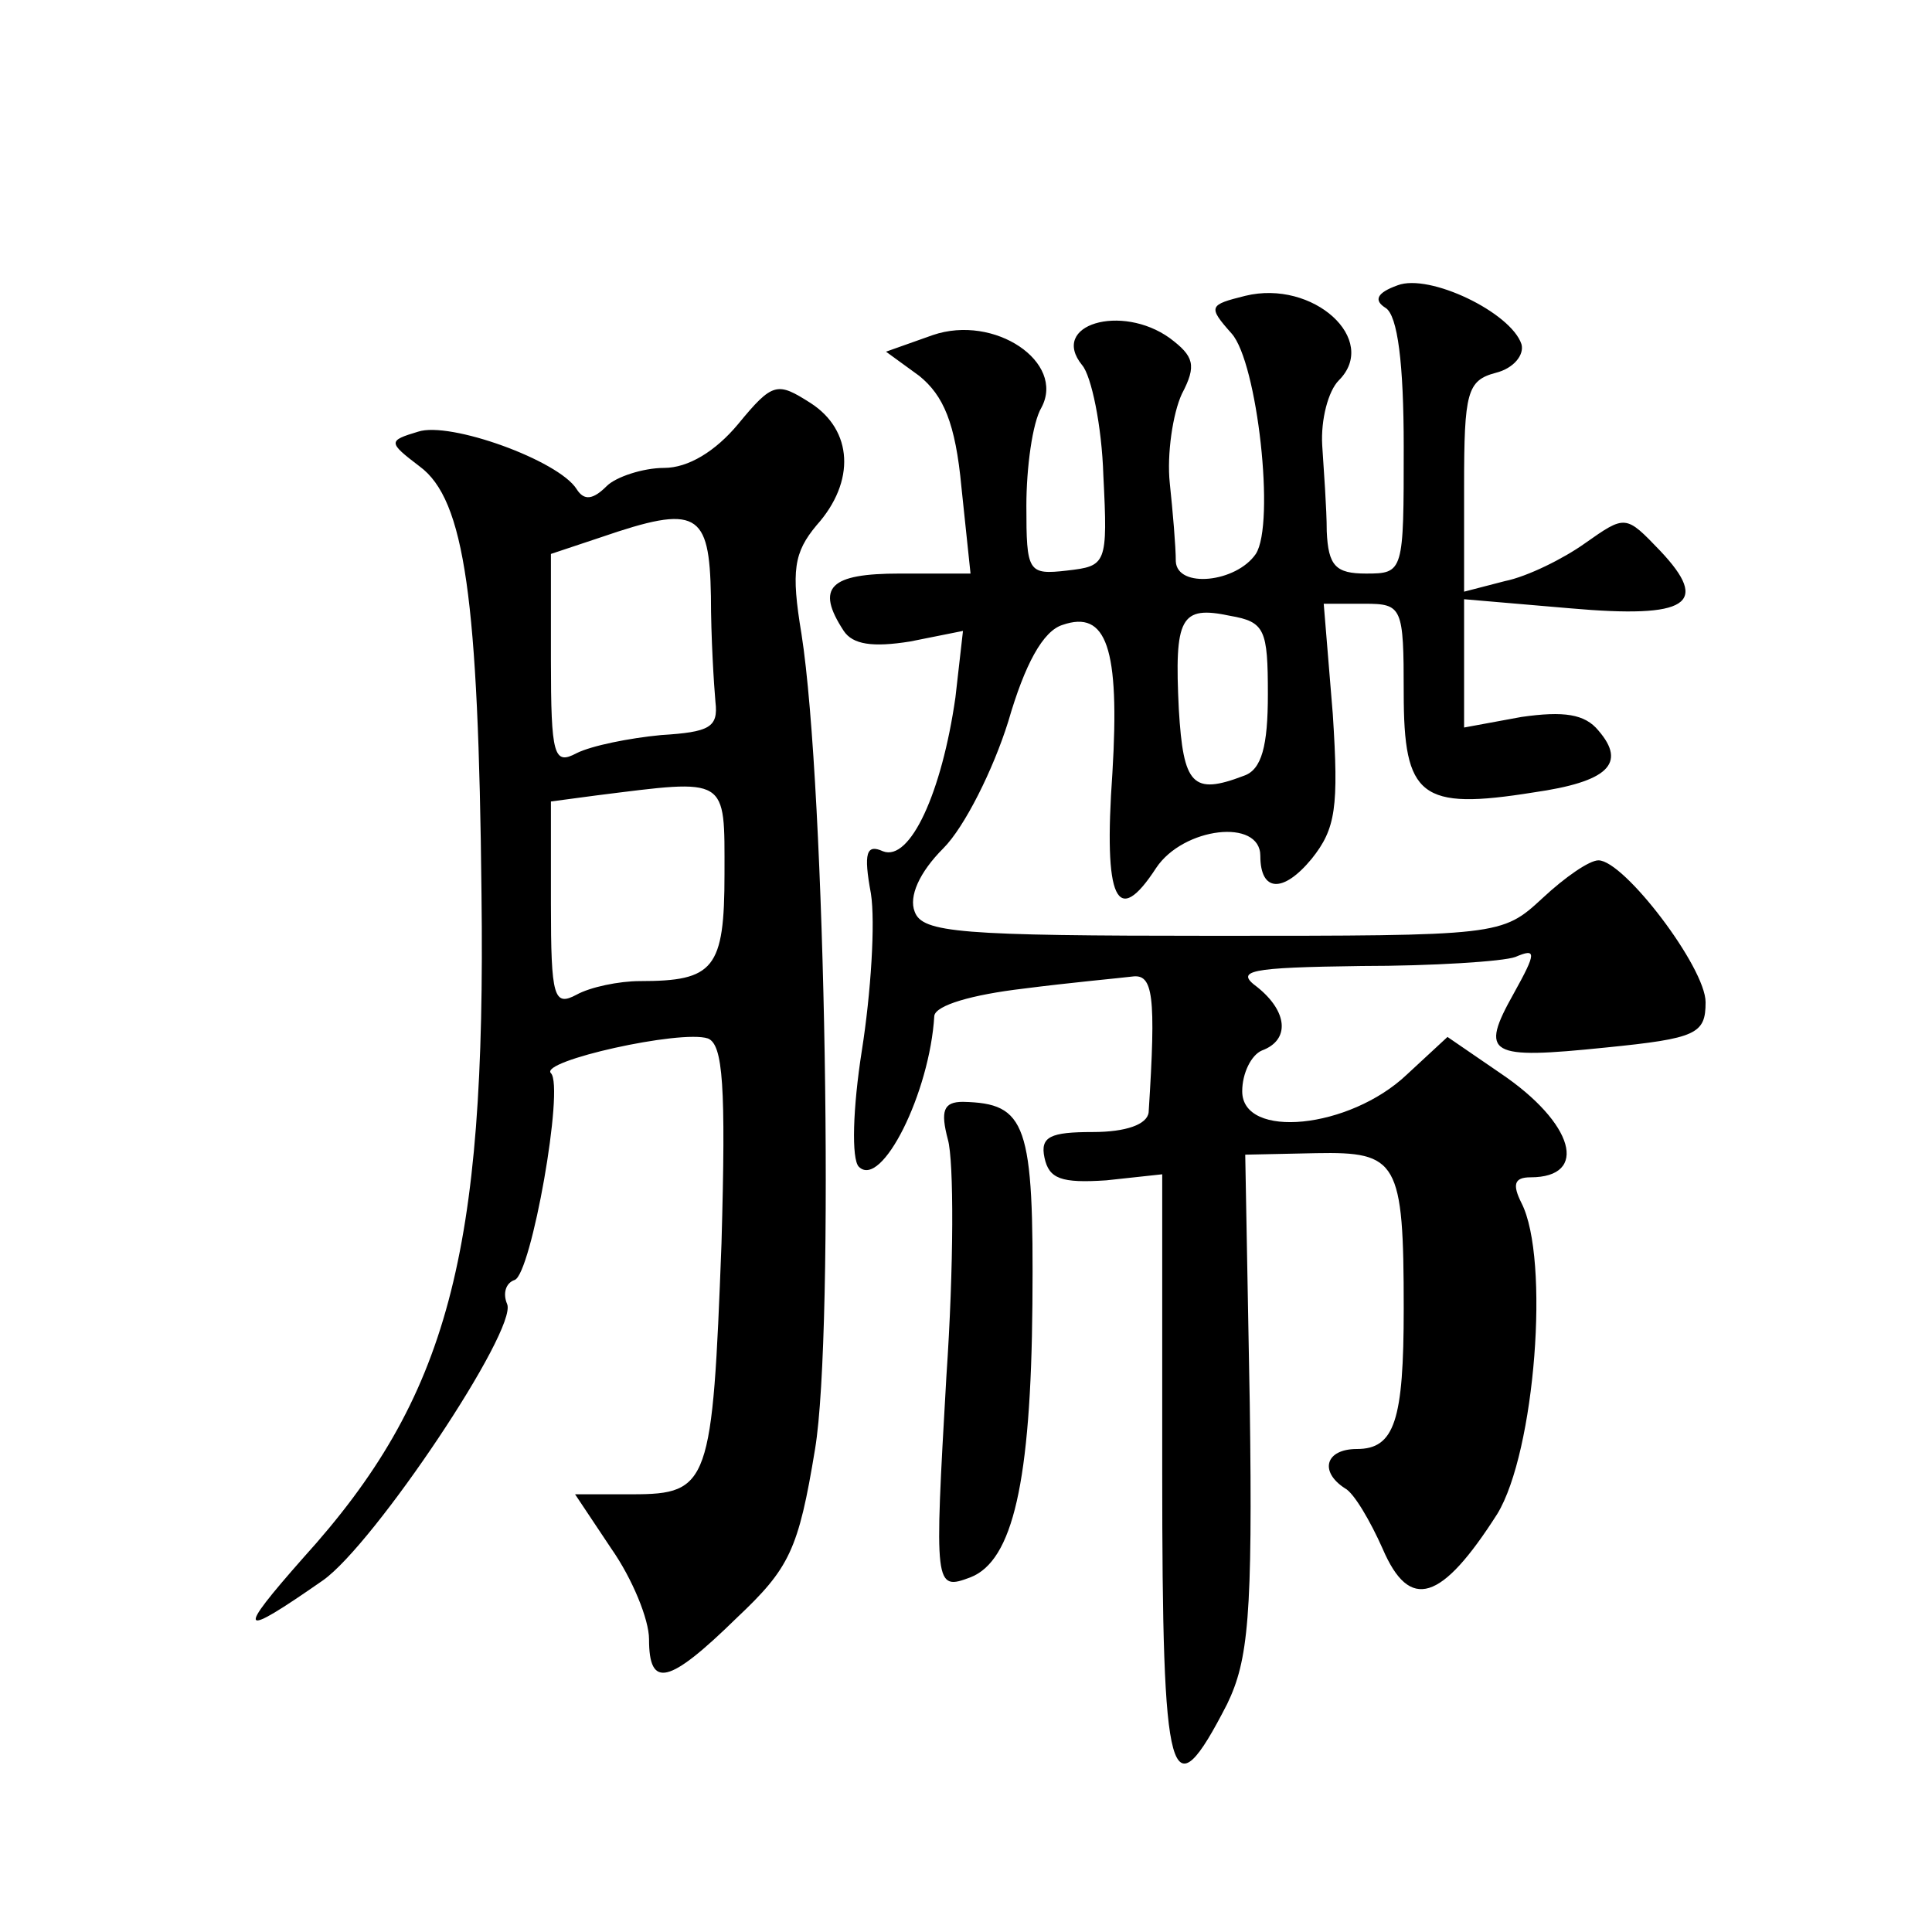 <?xml version="1.0" standalone="no"?>
<!DOCTYPE svg PUBLIC "-//W3C//DTD SVG 20010904//EN"
 "http://www.w3.org/TR/2001/REC-SVG-20010904/DTD/svg10.dtd">
<svg version="1.0" xmlns="http://www.w3.org/2000/svg"
 width="128pt" height="128pt" viewBox="0 0 128 128"
 preserveAspectRatio="xMidYMid meet">
<g transform="translate(0,128) scale(0.1,-0.1)"
fill="#0" stroke="none">
<path d="M926 1091 c-14 -5 -16 -10 -8 -15 8 -5 12 -37 12 -92 0 -83 0 -84 -25
-84 -20 0 -25 5 -26 28 0 15 -2 41 -3 57 -1 17 4 36 11 43 27 27 -17 67 -62 56
-24 -6 -25 -7 -9 -25 17 -19 29 -126 16 -146 -13 -19 -52 -23 -53 -5 0 10 -2 33
-4 52 -2 19 2 46 8 59 10 19 8 25 -8 37 -32 23 -80 9 -58 -18 6 -7 13 -40 14 -73
3 -59 2 -60 -24 -63 -26 -3 -27 -1 -27 43 0 25 4 55 10 65 16 30 -31 62 -72 48
l-31 -11 22 -16 c16 -13 24 -31 28 -74 l6 -57 -47 0 c-46 0 -56 -9 -37 -38 6 -9
19 -11 44 -7 l35 7 -5 -44 c-9 -63 -30 -109 -48 -102 -11 5 -13 -1 -8 -28 3 -19
0 -66 -6 -104 -6 -38 -7 -72 -2 -77 15 -15 47 49 50 100 1 7 25 14 59 18 31 4 64
7 72 8 14 2 16 -12 11 -90 -1 -8 -15 -13 -37 -13 -28 0 -35 -3 -32 -17 3 -14 11
-17 41 -15 l37 4 0 -197 c0 -209 5 -228 43 -154 14 29 17 58 15 199 l-3 165 47
1 c54 1 58 -5 58 -103 0 -74 -6 -93 -31 -93 -21 0 -25 -15 -8 -26 6 -3 17 -22 25
-40 18 -42 39 -35 76 23 25 41 35 169 16 206 -6 12 -5 17 6 17 39 0 29 36 -20 69
l-35 24 -27 -25 c-38 -36 -109 -43 -109 -11 0 12 6 24 13 27 19 7 17 26 -3 42 -15
11 -6 13 69 14 47 0 94 3 102 6 14 6 14 3 -1 -24 -23 -41 -17 -44 61 -36 60 6 66
9 66 30 0 23 -54 94 -71 94 -6 0 -22 -11 -37 -25 -27 -25 -28 -25 -218 -25 -168
0 -193 2 -198 16 -4 10 3 26 19 42 14 14 33 52 43 84 11 38 23 60 36 64 29 10 38
-15 33 -98 -6 -85 3 -103 29 -63 18 27 69 33 69 8 0 -24 15 -25 34 -2 16 20 18
34 14 96 l-6 73 27 0 c25 0 26 -2 26 -59 0 -69 11 -78 86 -66 49 7 62 19 43 41
-9 11 -23 13 -51 9 l-38 -7 0 43 0 42 70 -6 c79 -7 93 3 60 38 -23 24 -23 24 -50
5 -14 -10 -38 -22 -53 -25 l-27 -7 0 70 c0 62 2 70 21 75 12 3 19 12 17 19 -7 21
-61 47 -82 39z m-86 -271 c0 -34 -4 -50 -16 -54 -34 -13 -40 -6 -43 44 -3 61 1
69 34 62 23 -4 25 -9 25 -52z M489 999 c-15 -18 -33 -29 -49 -29 -14 0 -32 -6 -38
-12 -9 -9 -15 -10 -20 -2 -12 19 -84 45 -105 38 -20 -6 -20 -7 1 -23 30 -22 39
-88 41 -283 3 -239 -22 -334 -118 -440 -45 -51 -43 -54 13 -15 34 24 129 166 122
183 -3 7 -1 14 5 16 11 4 33 128 24 137 -8 8 86 29 104 23 10 -4 12 -31 9 -136
-6 -159 -8 -166 -59 -166 l-38 0 24 -36 c14 -20 25 -47 25 -60 0 -33 13 -30 58
14 35 33 41 45 52 112 13 78 7 438 -9 540 -7 42 -5 54 10 72 26 29 24 63 -4 81
-22 14 -25 14 -48 -14z m-18 -114 c0 -27 2 -59 3 -70 2 -17 -4 -20 -36 -22 -21
-2 -46 -7 -56 -12 -15 -8 -17 -2 -17 62 l0 70 33 11 c64 22 72 17 73 -39z m9 -184
c0 -63 -7 -71 -56 -71 -14 0 -33 -4 -42 -9 -15 -8 -17 -2 -17 60 l0 68 30 4 c88
11 85 13 85 -52z M628 525 c4 -14 4 -84 -1 -157 -8 -140 -8 -142 16 -133 28 11
40 63 41 181 1 120 -4 133 -46 134 -13 0 -15 -6 -10 -25z"/>
</g>
</svg>
